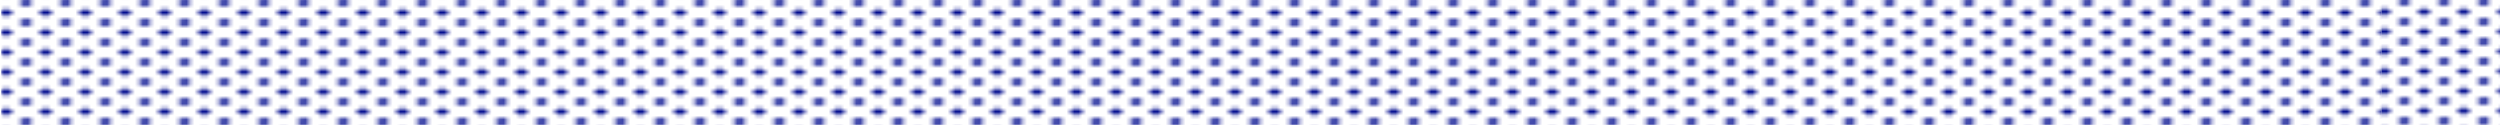 <?xml version="1.0" encoding="UTF-8"?> <svg xmlns="http://www.w3.org/2000/svg" xmlns:xlink="http://www.w3.org/1999/xlink" id="Calque_1" data-name="Calque 1" viewBox="0 0 1999.08 100"><defs><pattern id="Nouveau_motif" data-name="Nouveau motif" x="0" y="0" width="10" height="10" patternTransform="translate(17915.21 20860.22) scale(3.17)" patternUnits="userSpaceOnUse" viewBox="0 0 10 10"><g><rect width="10" height="10" fill="none"></rect><path d="M10,6.51c-.67.33-1.34.66-2,.99.66.33,1.33.66,2,.99.67-.33,1.34-.66,2-.99-.66-.33-1.33-.66-2-.99Z" fill="#000b8e"></path><path d="M5,9.01c-.67.33-1.34.66-2,.99.66.33,1.33.66,2,.99.67-.33,1.34-.66,2-.99-.66-.33-1.33-.66-2-.99Z" fill="#000b8e"></path><path d="M0,6.51c-.67.33-1.34.66-2,.99C-1.33,7.83-.67,8.16,0,8.49c.67-.33,1.34-.66,2-.99C1.34,7.17.67,6.84,0,6.51Z" fill="#000b8e"></path><path d="M10,1.51c-.67.33-1.34.66-2,.99.66.33,1.33.66,2,.99.67-.33,1.34-.66,2-.99-.66-.33-1.33-.66-2-.99Z" fill="#000b8e"></path><path d="M5,4.01c-.67.33-1.34.66-2,.99.66.33,1.33.66,2,.99.67-.33,1.34-.66,2-.99-.66-.33-1.33-.66-2-.99Z" fill="#000b8e"></path><path d="M0,1.51c-.67.33-1.34.66-2,.99C-1.33,2.83-.67,3.16,0,3.49c.67-.33,1.34-.66,2-.99C1.34,2.17.67,1.84,0,1.51Z" fill="#000b8e"></path><path d="M5-.99C4.33-.66,3.67-.33,3,0c.66.33,1.33.66,2,.99C5.67.66,6.34.33,7,0c-.66-.33-1.33-.66-2-.99Z" fill="#000b8e"></path></g></pattern><pattern id="Nouveau_motif-2" data-name="Nouveau motif" patternTransform="translate(17883.77 20876.68) scale(3.17)" xlink:href="#Nouveau_motif"></pattern></defs><g><path d="M95.79-726.01c137.51,0,137.51,53.54,275.02,53.54s137.51-87.71,275.02-87.71,137.51,87.71,275.02,87.71,137.51-116.19,275.02-116.19,137.51,116.19,275.02,116.19,137.51-167.45,275.02-167.45v166.12c116.09-11.59,123.36-115.14,253.17-115.14V480.33H95.79V-726.01Z" fill="#fff"></path><path d="M95.79-726.01c137.51,0,137.51,53.54,275.02,53.54s137.51-87.71,275.02-87.71,137.51,87.71,275.02,87.71,137.51-116.19,275.02-116.19,137.51,116.19,275.02,116.19,137.51-167.45,275.02-167.45v166.12c116.09-11.59,123.36-115.14,253.17-115.14V480.33H95.79V-726.01Z" fill="url(#Nouveau_motif)"></path></g><g><path d="M1-551.17c137.51,0,137.51,53.54,275.02,53.54s137.51-87.71,275.02-87.71,137.51,87.71,275.02,87.71,137.51-116.19,275.02-116.19,137.51,116.19,275.02,116.19,137.51-167.45,275.02-167.45v166.12c116.09-11.59,123.36-115.14,253.17-115.14V655.17H1V-551.17Z" fill="#fff"></path><path d="M1-551.17c137.51,0,137.51,53.54,275.02,53.54s137.51-87.71,275.02-87.71,137.51,87.71,275.02,87.71,137.51-116.19,275.02-116.19,137.51,116.19,275.02,116.19,137.51-167.45,275.02-167.45v166.12c116.09-11.59,123.36-115.14,253.17-115.14V655.17H1V-551.17Z" fill="url(#Nouveau_motif-2)"></path></g></svg> 